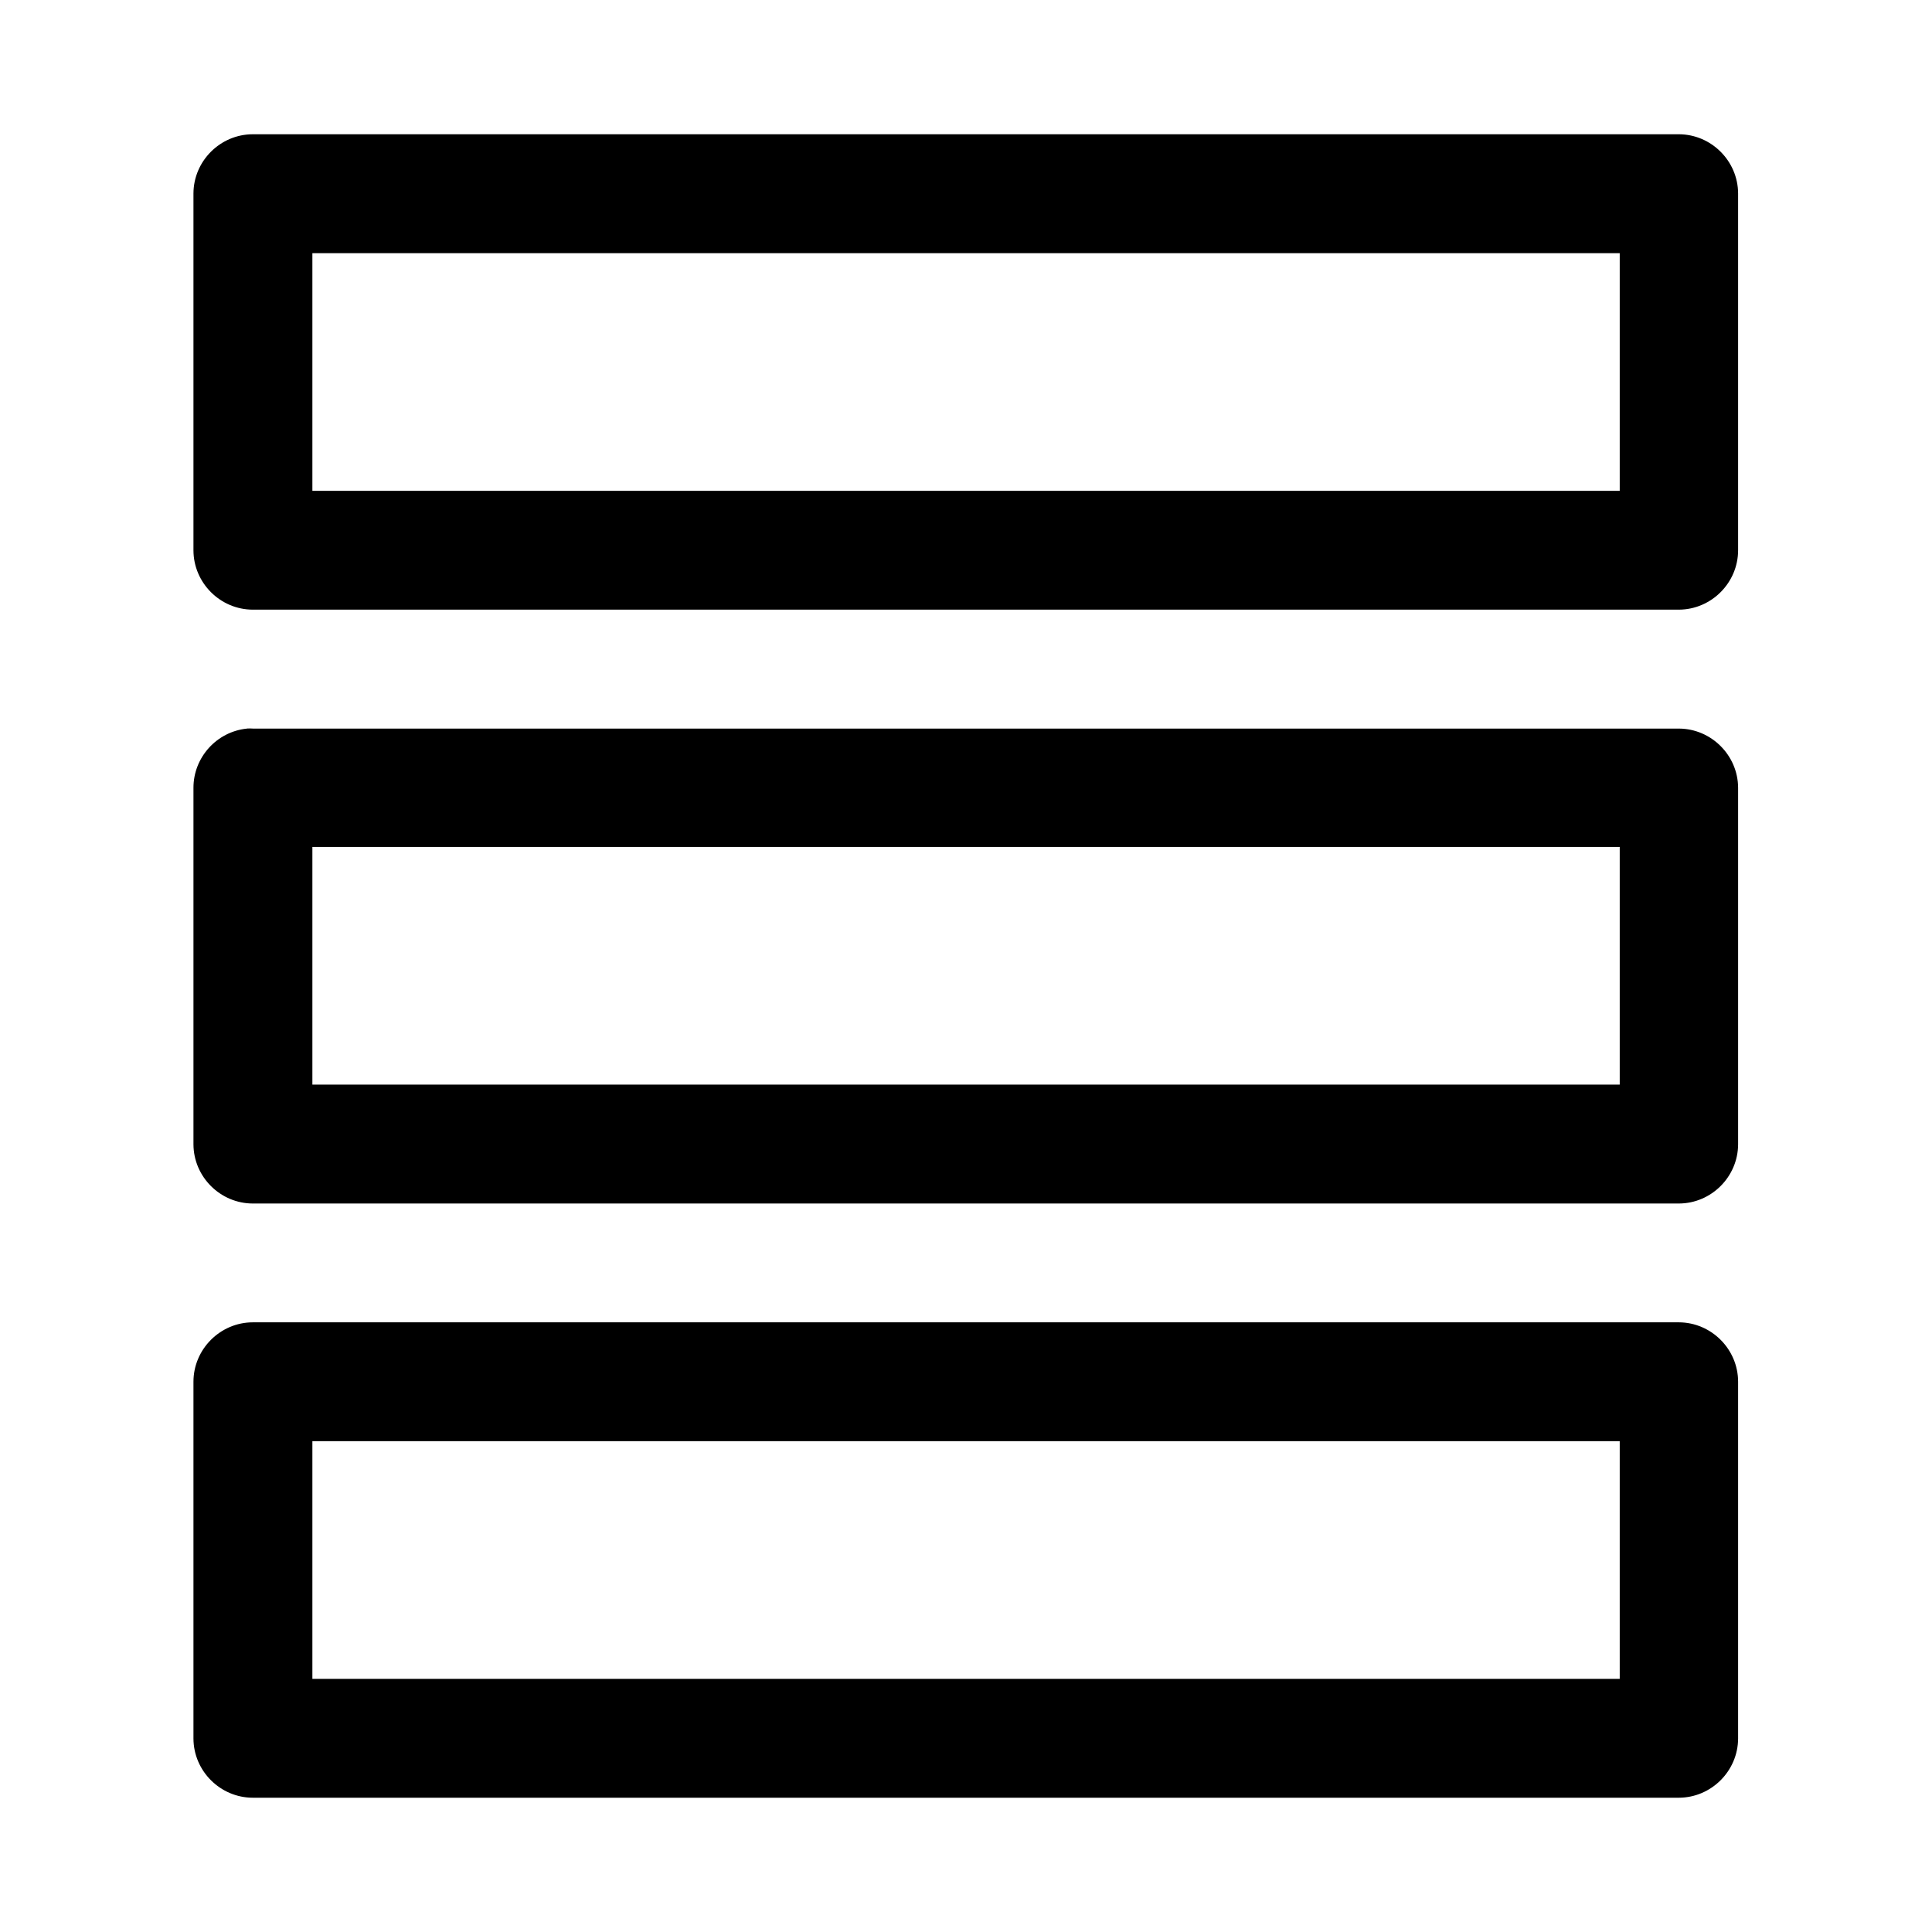 <?xml version="1.0" encoding="UTF-8"?>
<!-- The Best Svg Icon site in the world: iconSvg.co, Visit us! https://iconsvg.co -->
<svg fill="#000000" width="800px" height="800px" version="1.1" viewBox="144 144 512 512" xmlns="http://www.w3.org/2000/svg">
 <path d="m211.1 179.58h-0.09c-8.617 0-15.715 7.07-15.742 15.684v94.492 0.066c0 8.637 7.106 15.742 15.742 15.742h0.09 377.83c8.613-0.035 15.684-7.129 15.684-15.742v-0.066-94.492c-0.031-8.594-7.094-15.652-15.684-15.684zm15.684 31.516h346.46v62.98h-346.46zm-17.277 125.96c-0.012 0.008-0.023 0.02-0.035 0.027-8.023 0.789-14.211 7.621-14.203 15.684v94.492c0.027 8.617 7.125 15.684 15.742 15.684h0.09 377.83c8.59-0.027 15.652-7.09 15.684-15.684v-94.492c-0.031-8.594-7.094-15.648-15.684-15.684h-377.83c-0.527-0.035-1.062-0.043-1.594-0.027zm17.277 31.395h346.46v62.977h-346.46zm-15.684 125.98h-0.09c-8.637 0-15.742 7.109-15.742 15.742v0.066 94.492c0.027 8.617 7.125 15.684 15.742 15.684h0.09 377.83c8.59-0.031 15.652-7.094 15.684-15.684v-94.492-0.066c0-8.613-7.07-15.707-15.684-15.742zm15.684 31.488h346.46v63.008h-346.46z" fill-rule="evenodd"/>
</svg>
